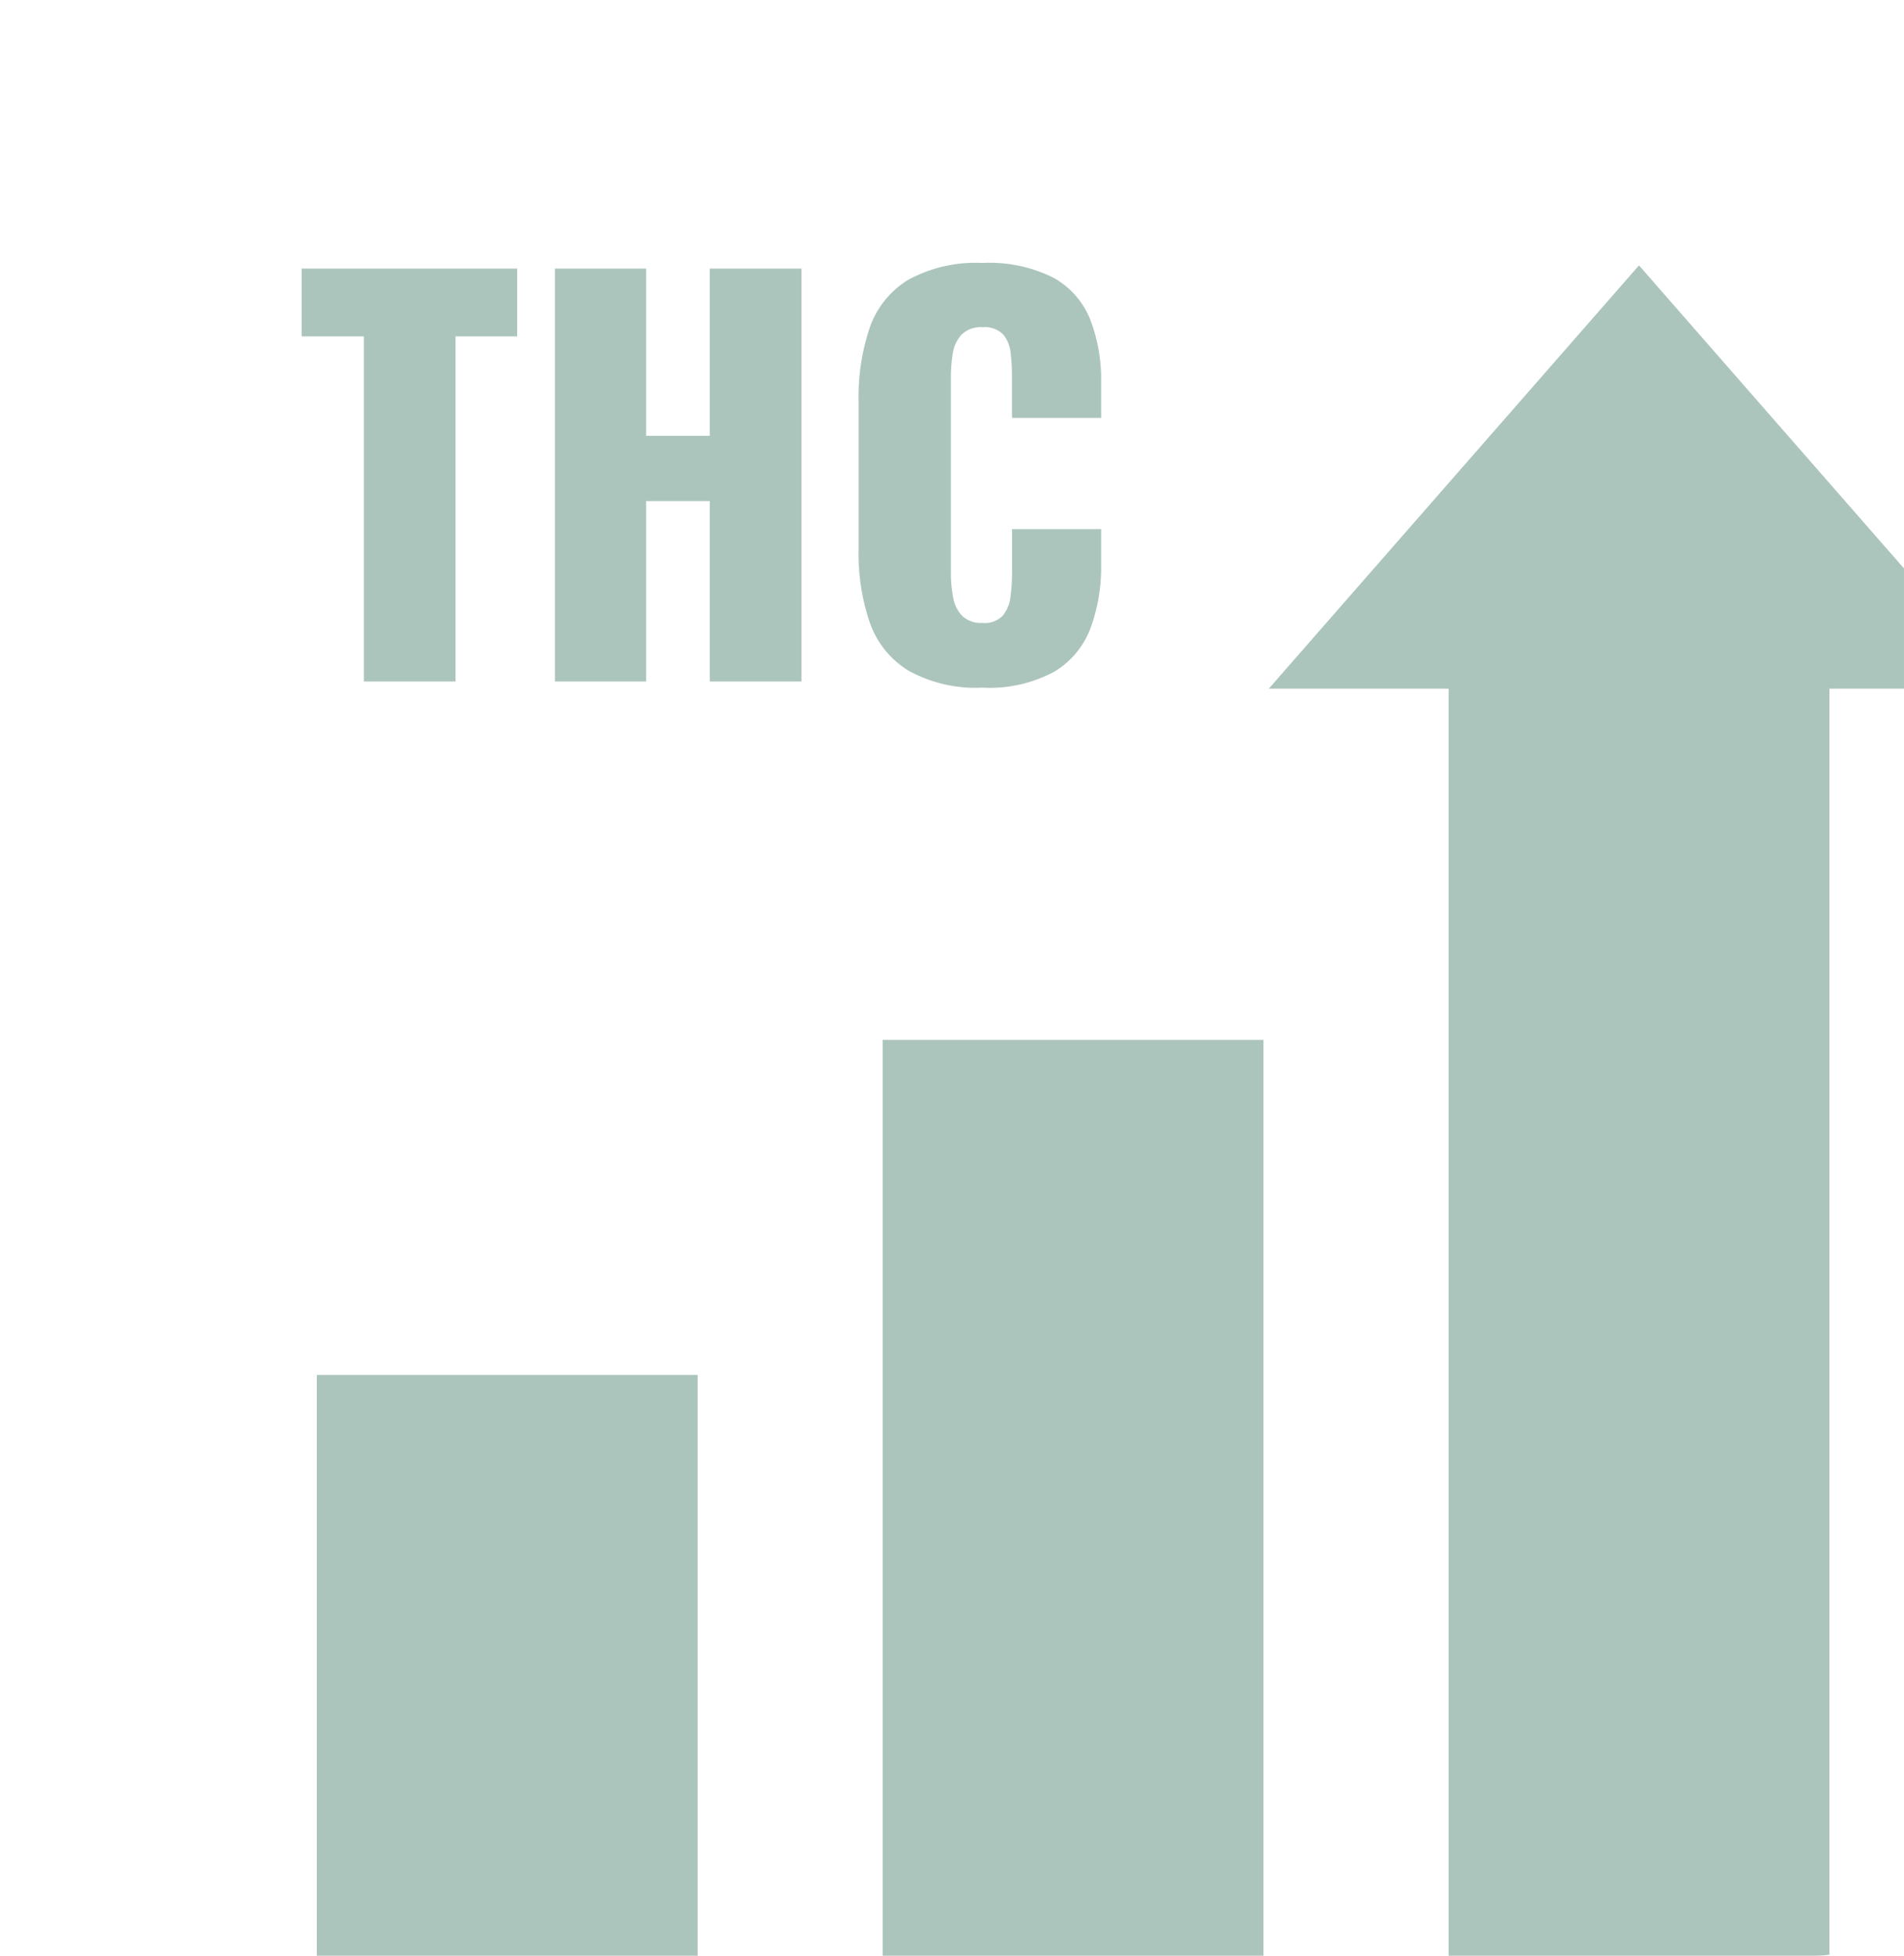<svg xmlns="http://www.w3.org/2000/svg" xmlns:xlink="http://www.w3.org/1999/xlink" width="108.364" height="111.25" viewBox="0 0 108.364 111.25">
  <defs>
    <clipPath id="clip-path">
      <rect id="Rectangle_3077" data-name="Rectangle 3077" width="108.364" height="111.25" rx="5" transform="translate(58.15 55.264)" fill="#b59b9b"/>
    </clipPath>
    <clipPath id="clip-path-2">
      <rect id="Rectangle_3123" data-name="Rectangle 3123" width="118.25" height="111.25" transform="translate(73.005 80.005)" fill="#fff"/>
    </clipPath>
  </defs>
  <g id="Icon_high_THC_strains" data-name="Icon high THC strains" transform="translate(-58.15 -55.264)" clip-path="url(#clip-path)">
    <g id="Icon_Seedbanks" data-name="Icon Seedbanks" transform="translate(-24.742 -24.741)" clip-path="url(#clip-path-2)">
      <g id="THC_icon" data-name="THC icon" transform="translate(-668.258 -1173.292)">
        <path id="Path_58416" data-name="Path 58416" d="M65.67,27.457h42.138L86.74,3.378Z" transform="translate(757.691 1265.016)" fill="#acc5bc"/>
        <rect id="Rectangle_3181" data-name="Rectangle 3181" width="21.672" height="33.077" transform="translate(769.182 1331.509)" fill="#acc5bc"/>
        <rect id="Rectangle_3182" data-name="Rectangle 3182" width="21.672" height="52.136" transform="translate(801.388 1312.45)" fill="#acc5bc"/>
        <rect id="Rectangle_3183" data-name="Rectangle 3183" width="21.672" height="79.081" transform="translate(833.596 1285.505)" fill="#acc5bc"/>
        <path id="Path_58424" data-name="Path 58424" d="M3.857,0V-19.633H.319V-23.49H12.586v3.857H9.077V0ZM14.732,0V-23.49h5.191v9.512h3.625V-23.49h5.22V0h-5.22V-10.266H19.923V0ZM39.063.348a7.9,7.9,0,0,1-4.219-.972A5.233,5.233,0,0,1,32.654-3.35a12.092,12.092,0,0,1-.638-4.133V-15.95a12.286,12.286,0,0,1,.638-4.191,5.163,5.163,0,0,1,2.189-2.712,8,8,0,0,1,4.219-.957,8.113,8.113,0,0,1,4.075.856,4.722,4.722,0,0,1,2.074,2.392,9.555,9.555,0,0,1,.609,3.538v2.03H40.745v-2.349a11.818,11.818,0,0,0-.073-1.334,1.967,1.967,0,0,0-.42-1.058,1.467,1.467,0,0,0-1.189-.42,1.54,1.54,0,0,0-1.2.435,2.056,2.056,0,0,0-.493,1.087,8.96,8.96,0,0,0-.1,1.378V-6.206a7.332,7.332,0,0,0,.13,1.436,1.985,1.985,0,0,0,.522,1.044,1.552,1.552,0,0,0,1.146.391,1.427,1.427,0,0,0,1.16-.421,2.09,2.09,0,0,0,.435-1.088,10.528,10.528,0,0,0,.087-1.363V-8.671H45.82v2.03a10.12,10.12,0,0,1-.595,3.582A4.91,4.91,0,0,1,43.166-.566,7.754,7.754,0,0,1,39.063.348Z" transform="translate(768 1292.066)" fill="#acc5bc"/>
      </g>
    </g>
  </g>
</svg>
